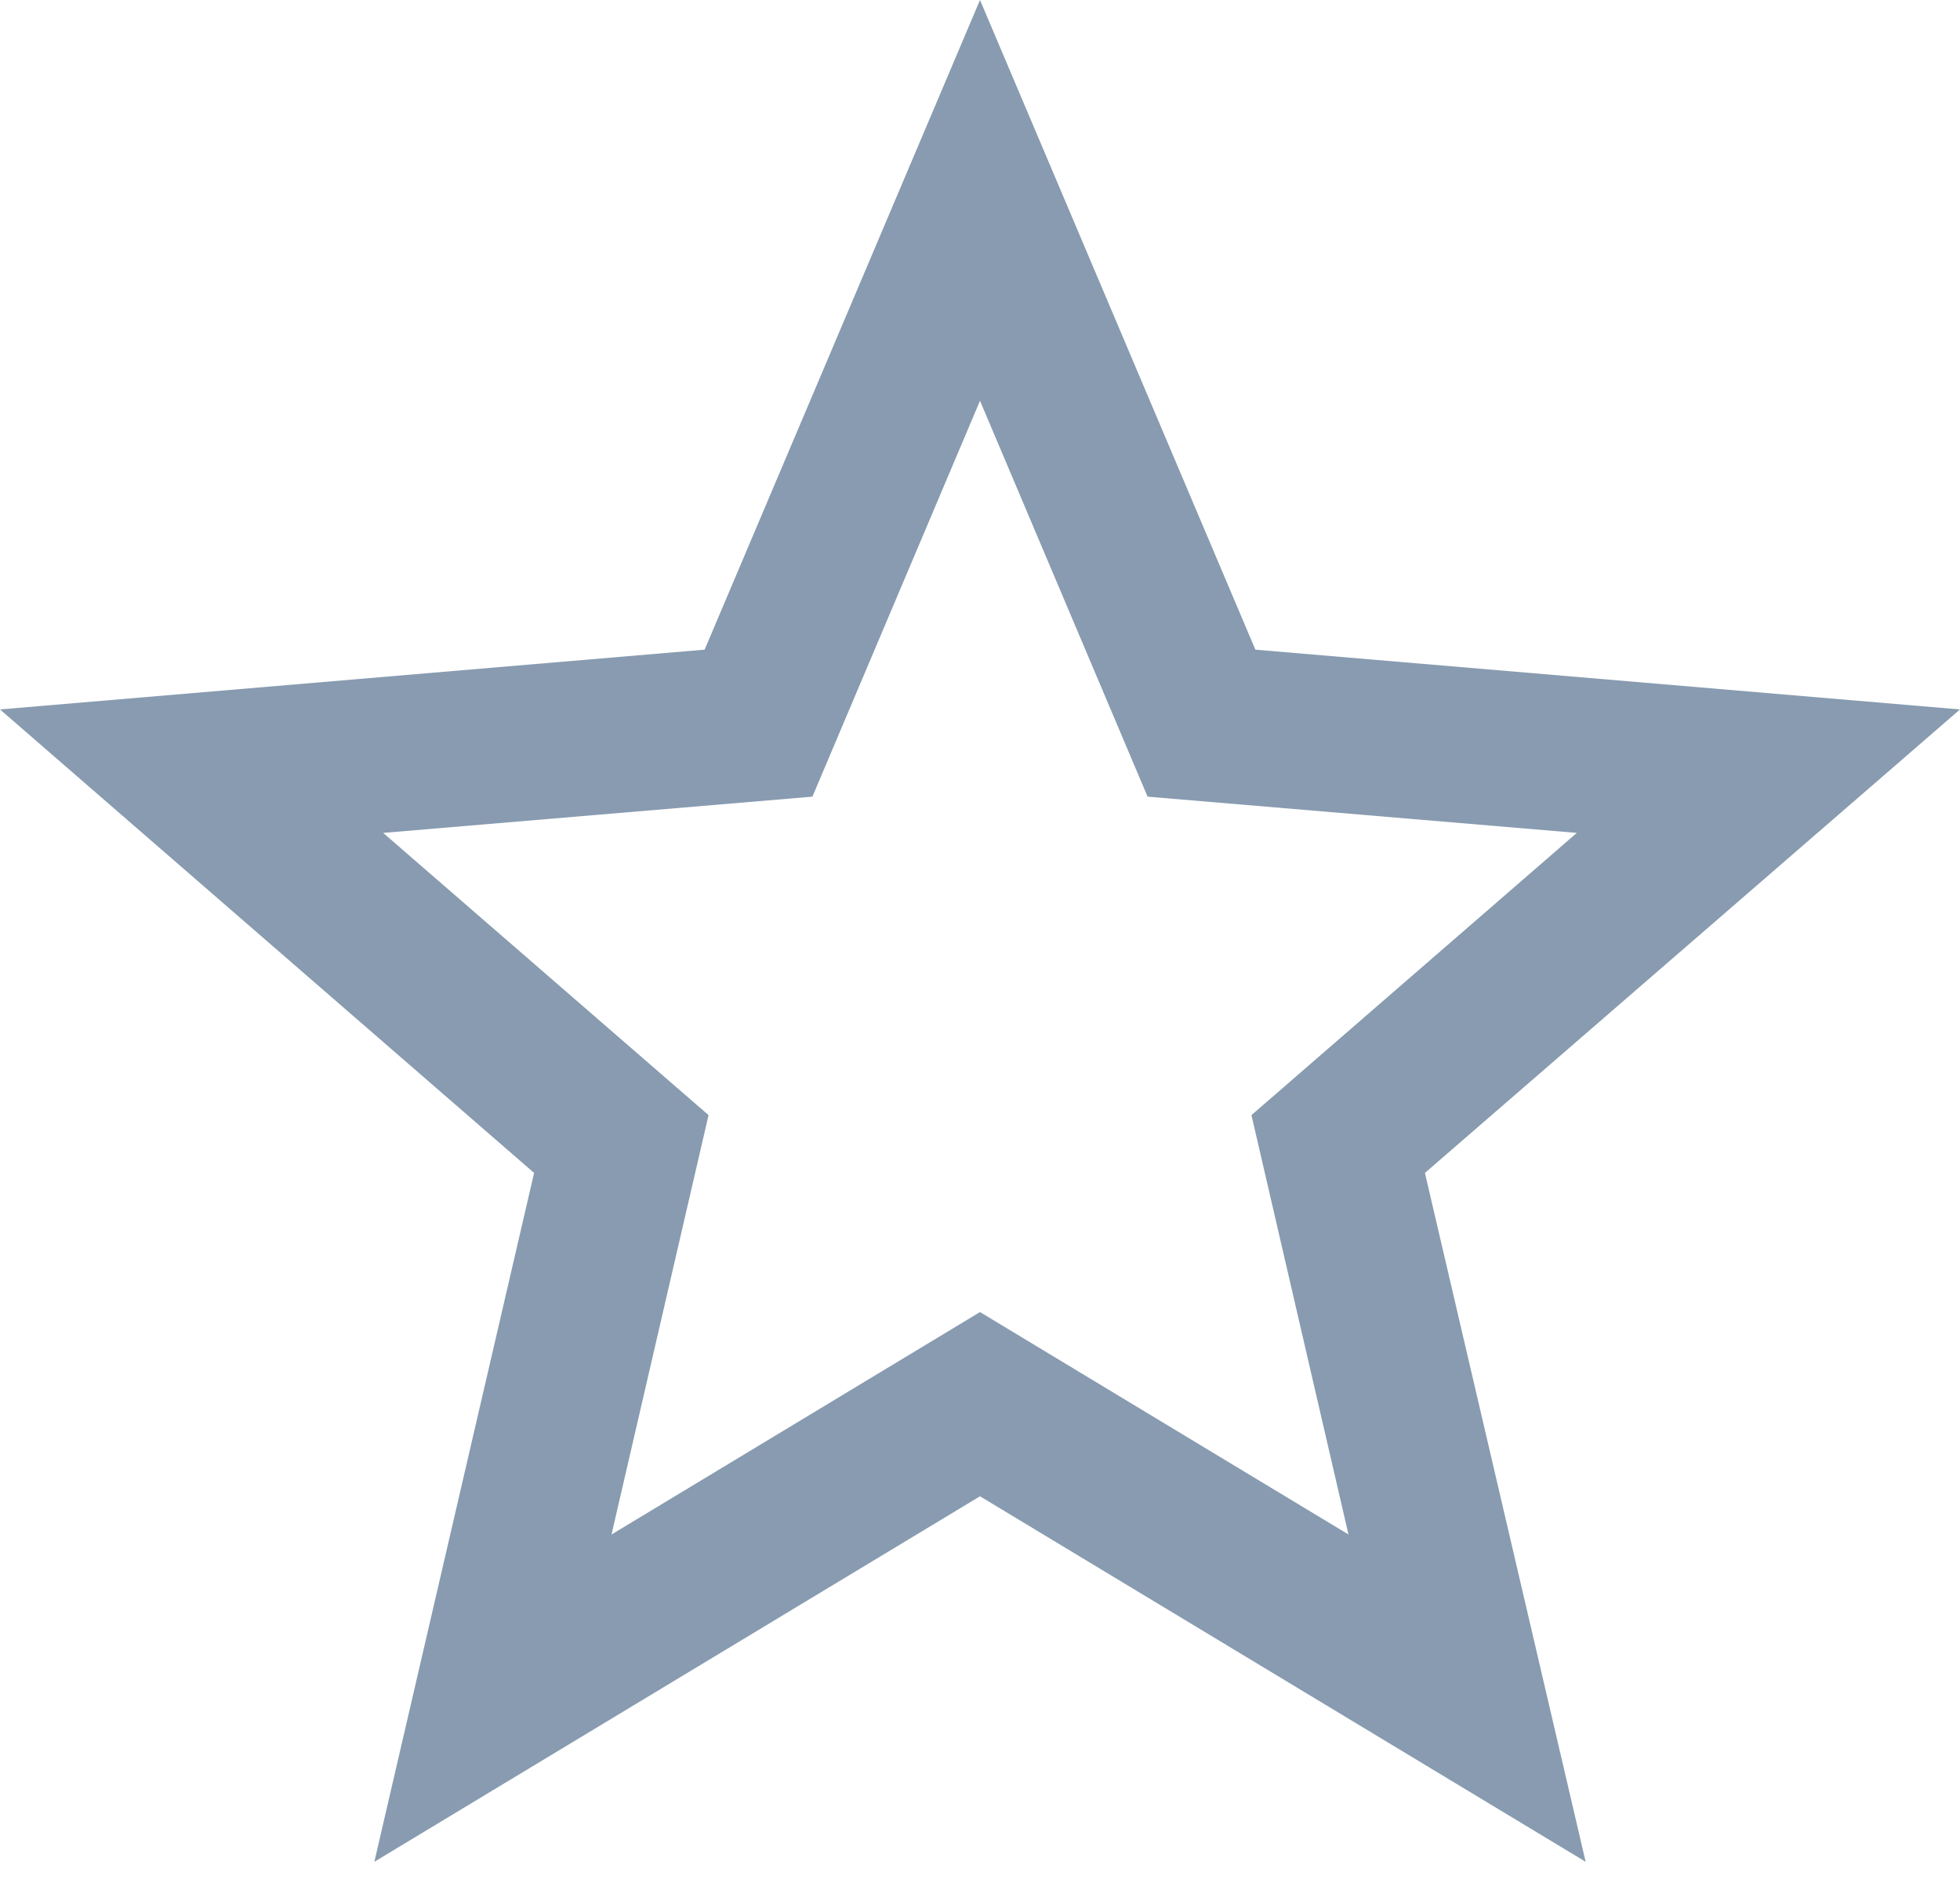 <svg width="28" height="27" viewBox="0 0 28 27" xmlns="http://www.w3.org/2000/svg"><title>Shape</title><path d="M14 18.746l-5.264 3.178 1.386-5.992L5.474 11.9l6.132-.518L14 5.726l2.394 5.656 6.132.518-4.648 4.032 1.386 5.992L14 18.746zm14-8.61l-10.066-.854L14 0l-3.934 9.282L0 10.136l7.63 6.622L5.348 26.6 14 21.378l8.652 5.222-2.296-9.842L28 10.136z" fill="#889BB0" fill-rule="evenodd"/></svg>